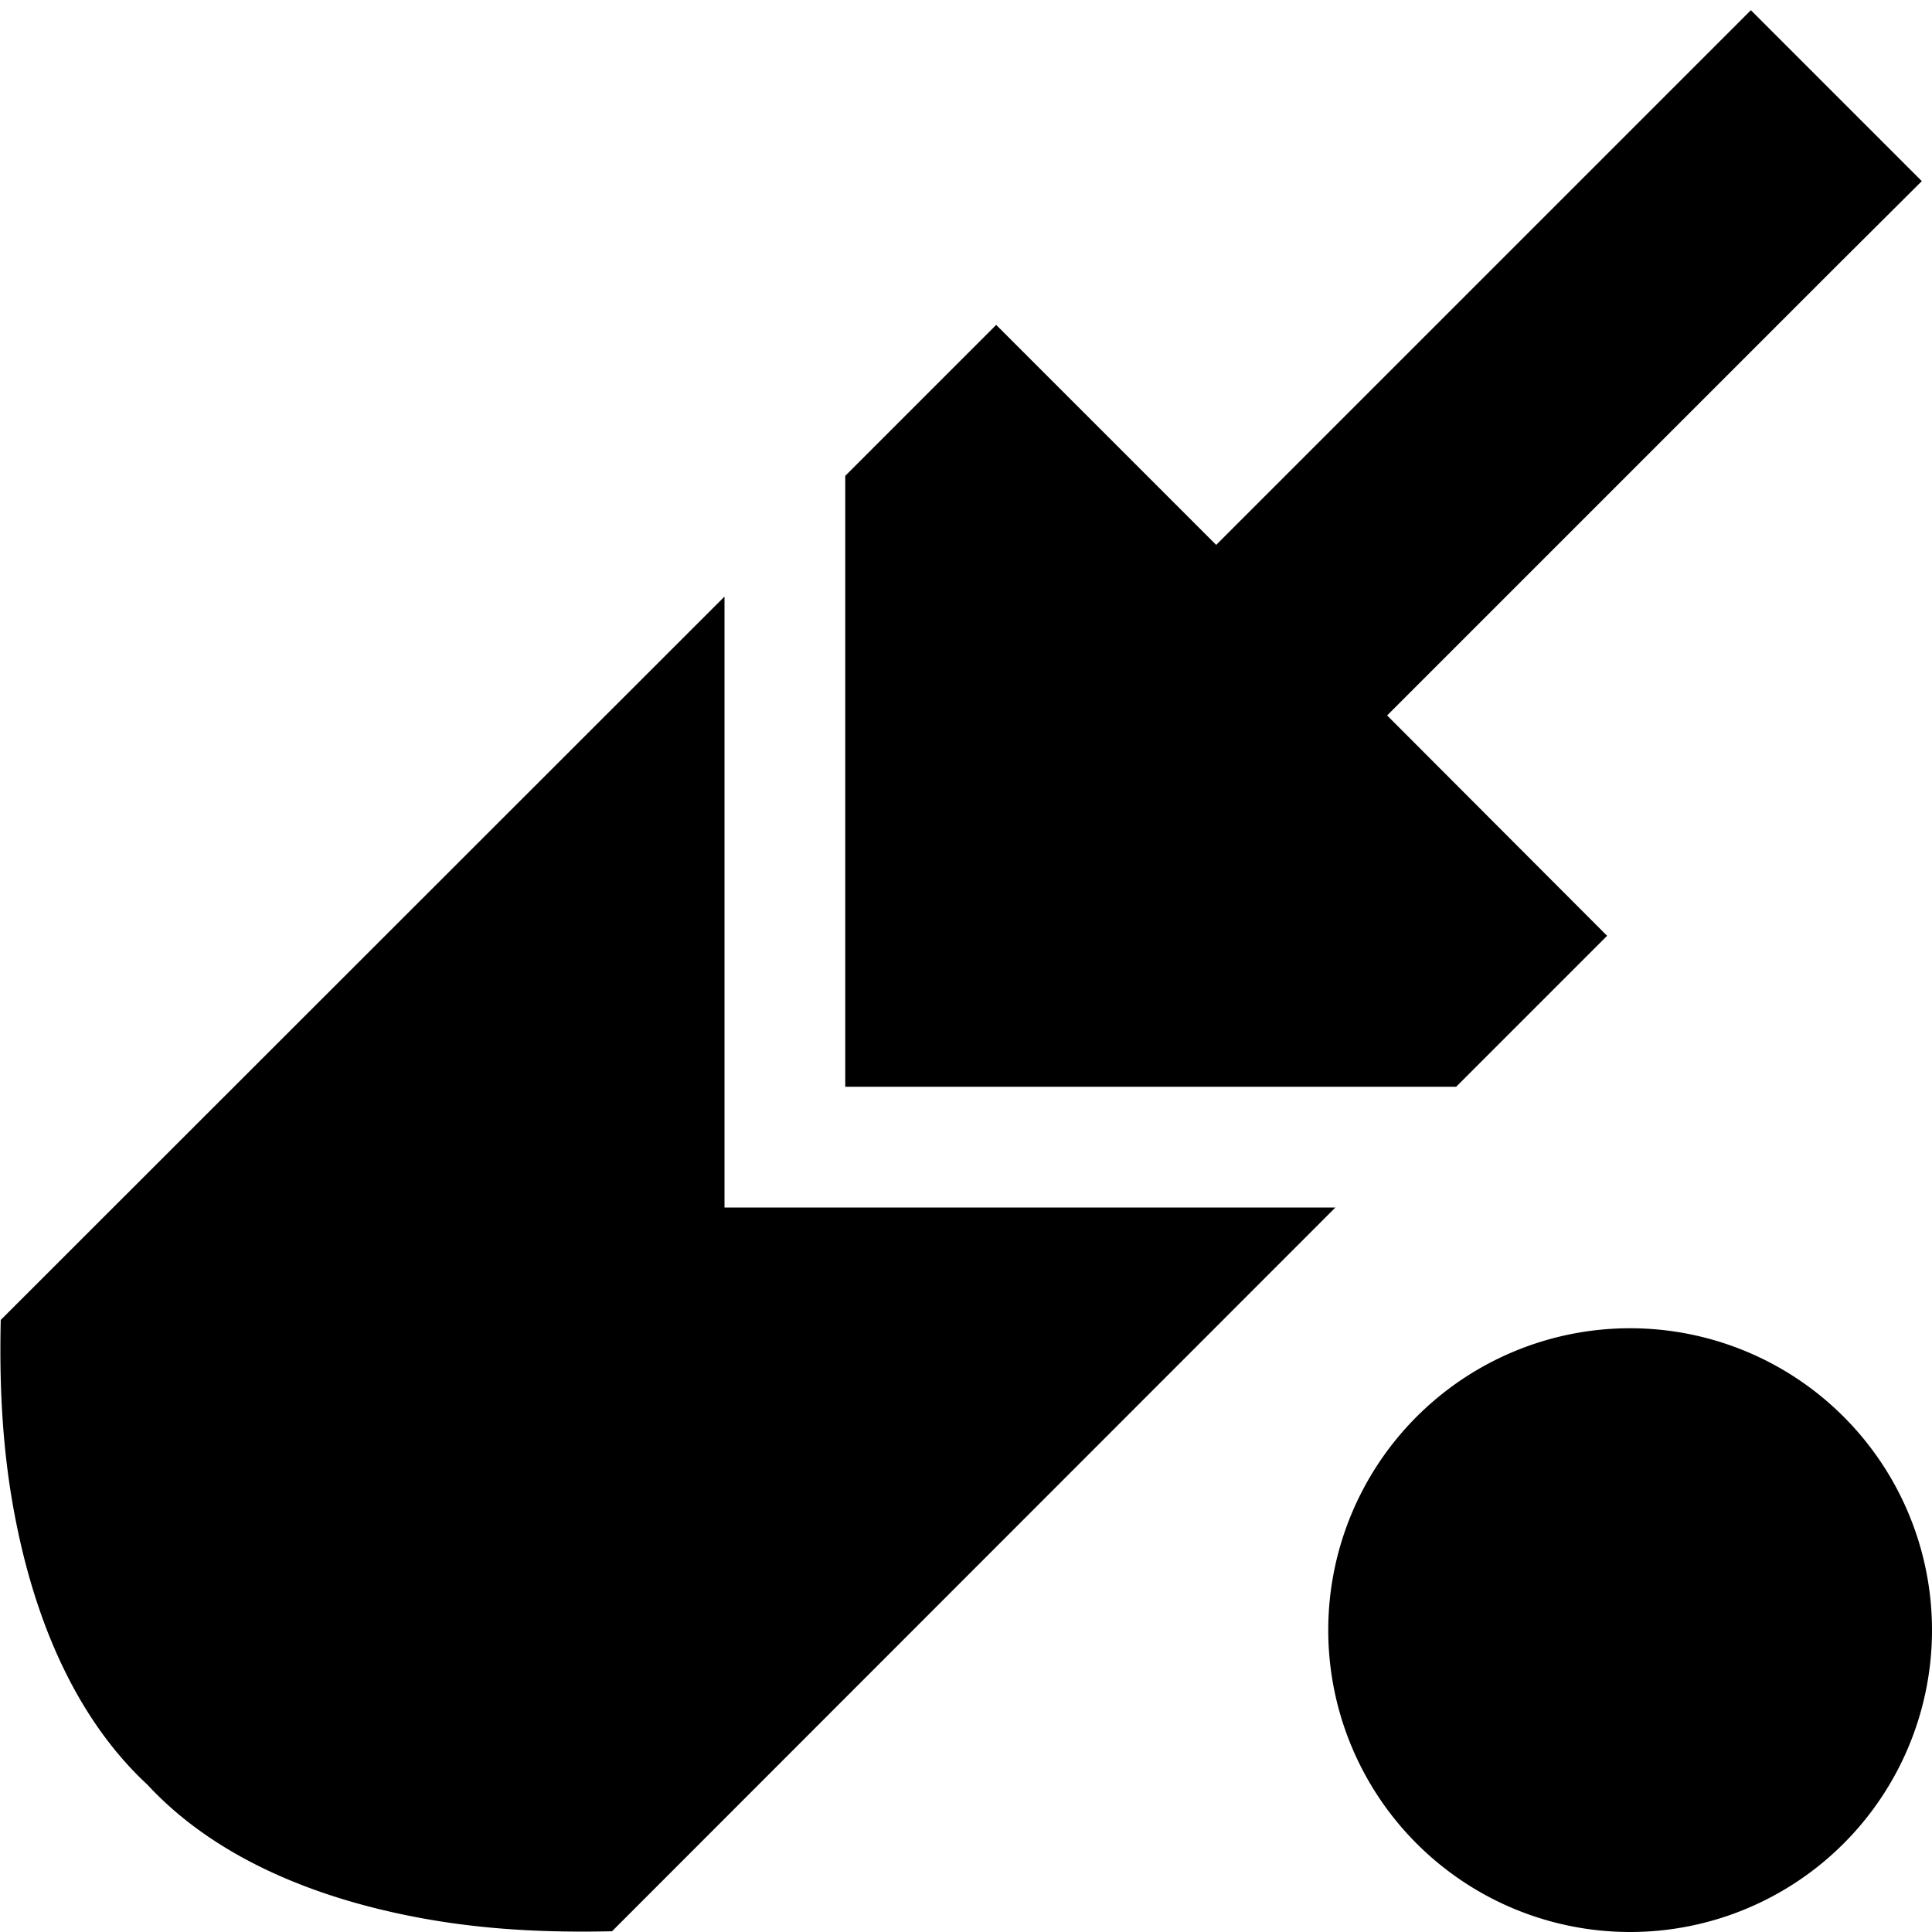 <svg xmlns="http://www.w3.org/2000/svg" viewBox="0 0 512 512"><!--! Font Awesome Pro 6.5.1 by @fontawesome - https://fontawesome.com License - https://fontawesome.com/license (Commercial License) Copyright 2023 Fonticons, Inc. --><path d="M509.3 48L486.6 70.6l-119 119L425.9 248l-40 40H224V126.1l40-40 58.3 58.3 119-119L464 2.7 509.3 48zM352 432a80 80 0 1 1 160 0 80 80 0 1 1 -160 0zM111 508.2c-21.4-4-51.4-13.1-71.9-35.2C16.9 452.4 7.8 422.4 3.8 401c-3.2-17-4-34-3.6-51.2L192 158.1V304v16h16H353.9L162.2 511.8c-17.2 .4-34.2-.4-51.2-3.6z"/></svg>